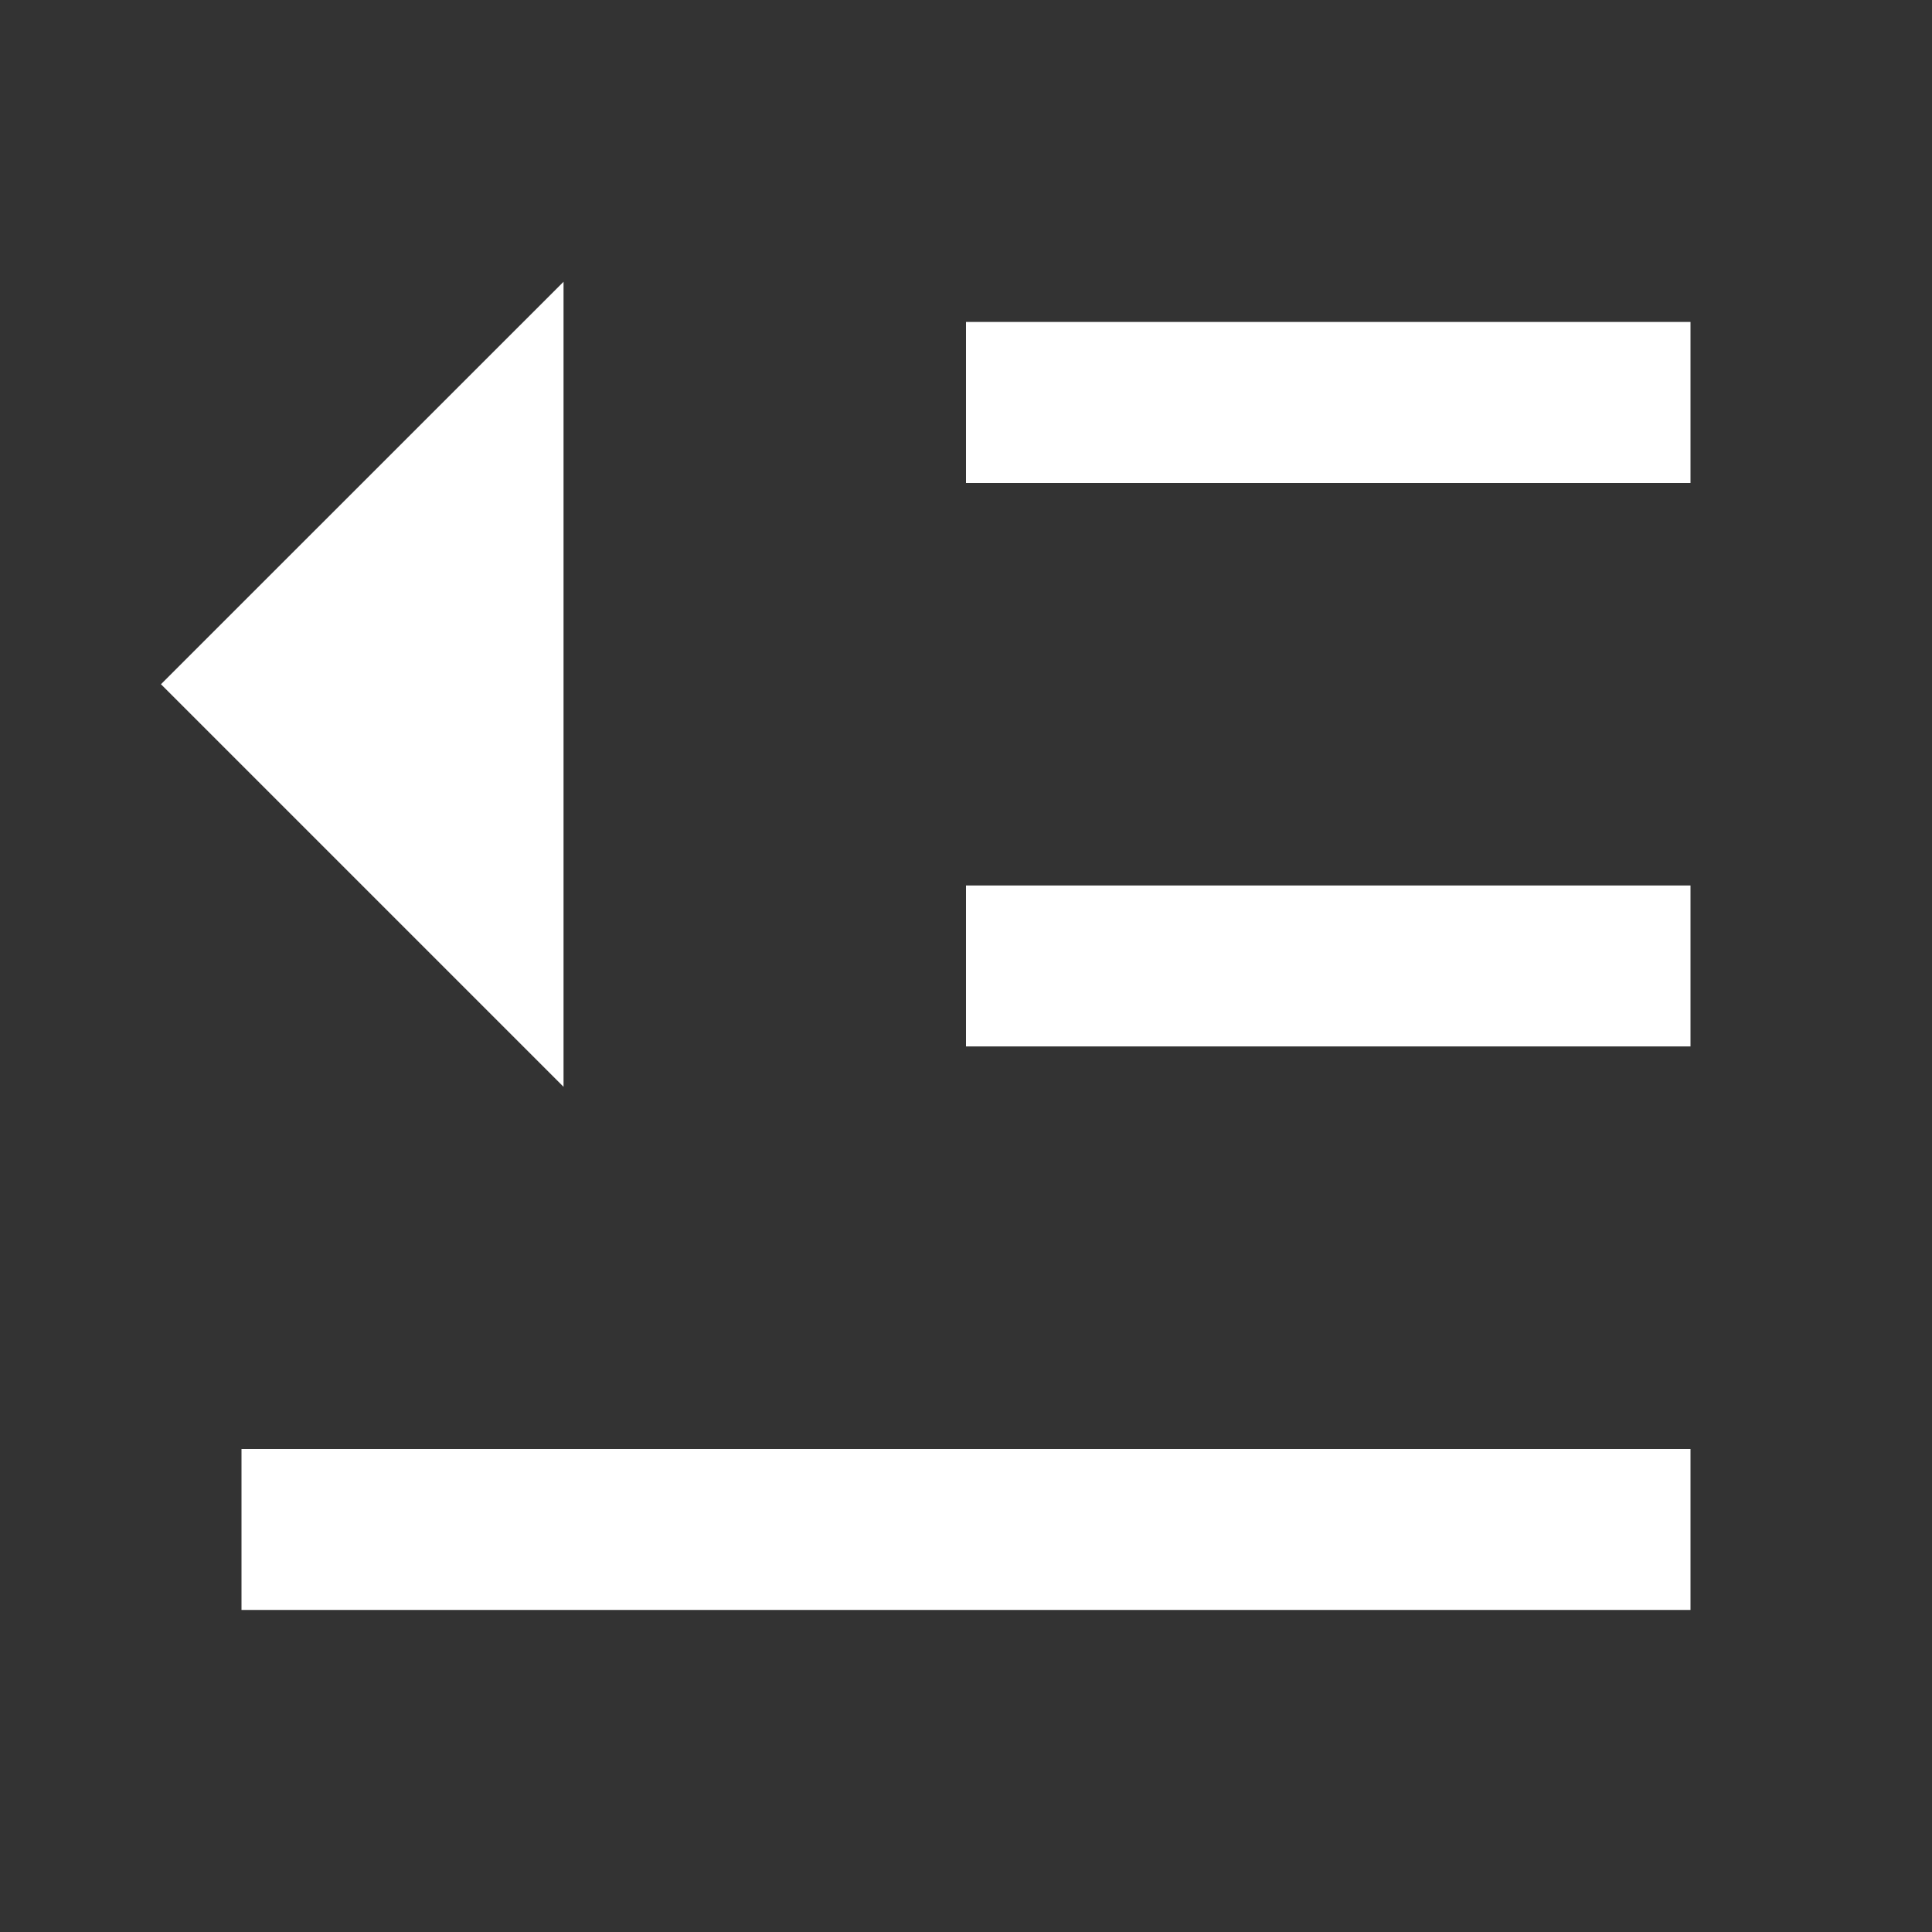 <svg width="19" height="19" viewBox="0 0 19 19" fill="none" xmlns="http://www.w3.org/2000/svg">
<rect x="0" y="0" width="19" height="19" fill="#333333" stroke="none"/>
<path d="M16.625 14.25V15.833H2.375V14.25H16.625ZM5.542 2.771V10.688L1.583 6.729L5.542 2.771ZM16.625 8.708V10.291H9.5V8.708H16.625ZM16.625 3.166V4.75H9.5V3.166H16.625Z" fill="white"/>
</svg>
